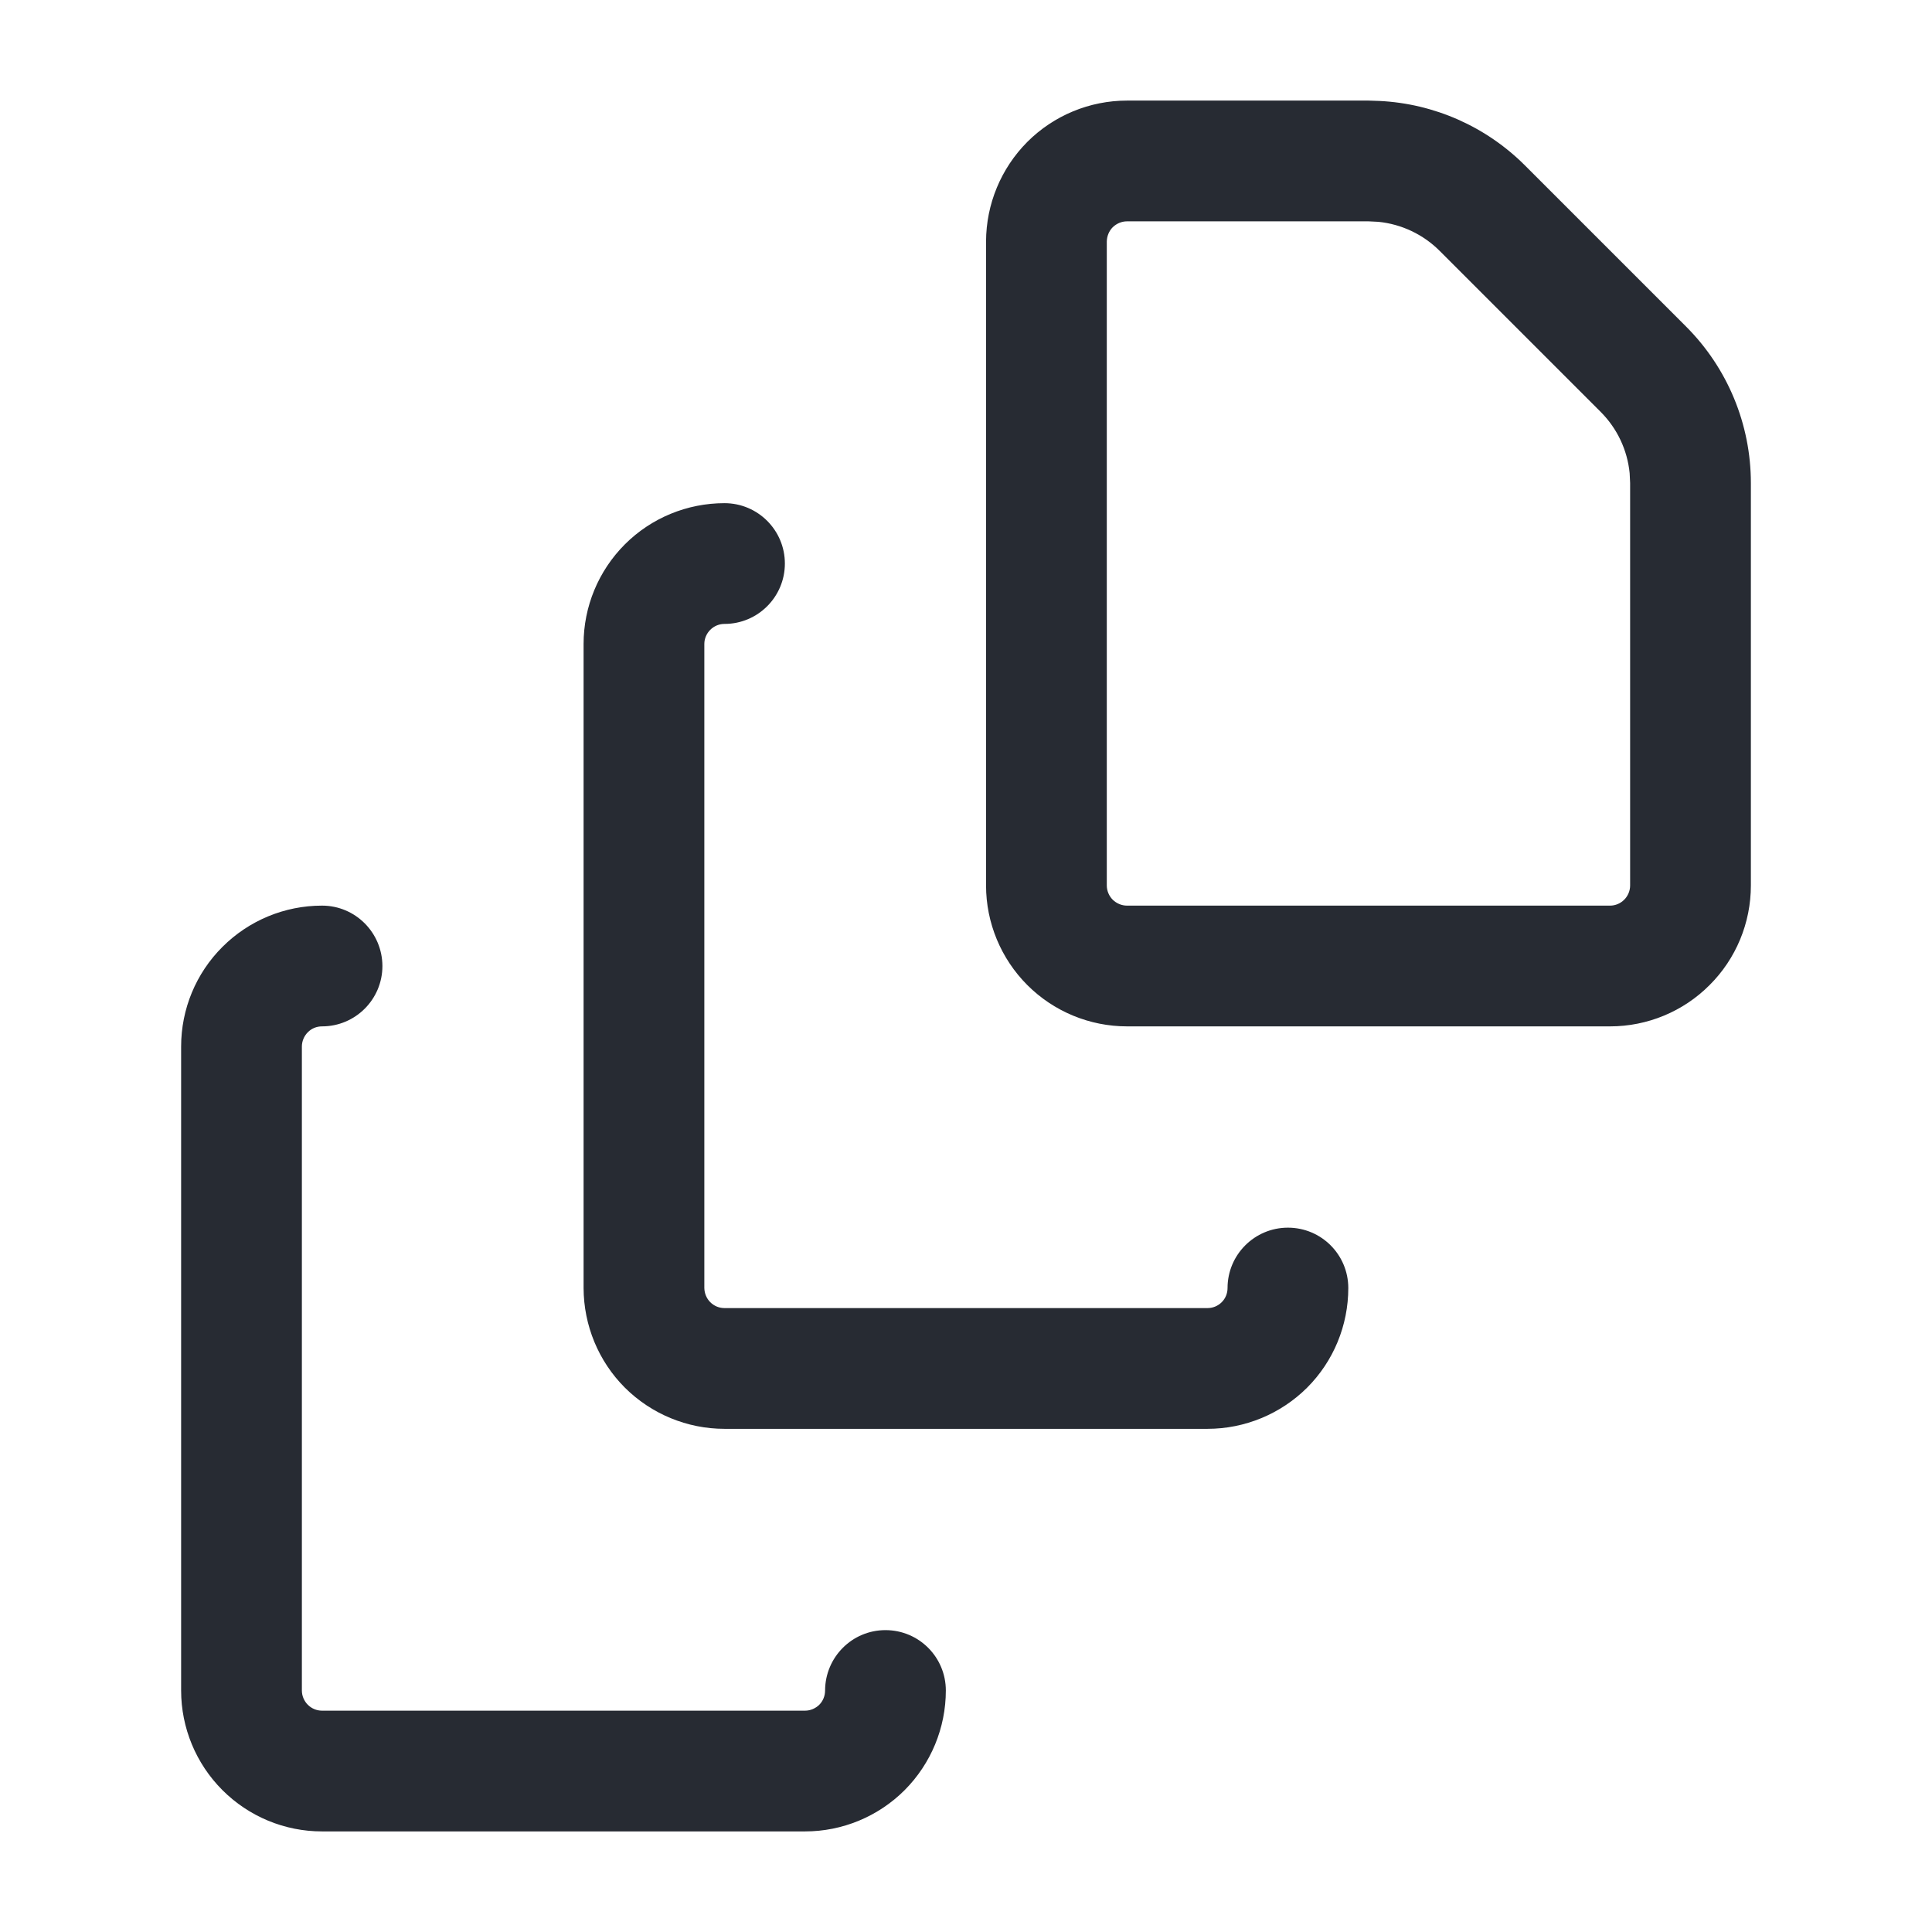 <svg width="16" height="16" viewBox="0 0 16 16" fill="none" xmlns="http://www.w3.org/2000/svg">
<path d="M1.5 14V8.667C1.5 8.357 1.623 8.06 1.842 7.842C2.061 7.623 2.357 7.5 2.667 7.5C2.943 7.5 3.166 7.724 3.167 8C3.167 8.276 2.943 8.5 2.667 8.5C2.622 8.5 2.58 8.517 2.549 8.549C2.518 8.58 2.5 8.623 2.5 8.667V14C2.5 14.044 2.518 14.087 2.549 14.118C2.58 14.149 2.622 14.167 2.667 14.167H6.667C6.711 14.167 6.753 14.149 6.785 14.118C6.816 14.087 6.833 14.044 6.833 14C6.834 13.724 7.057 13.5 7.333 13.5C7.61 13.5 7.833 13.724 7.833 14C7.833 14.309 7.71 14.606 7.492 14.825C7.273 15.044 6.976 15.167 6.667 15.167H2.667C2.357 15.167 2.061 15.044 1.842 14.825C1.623 14.606 1.5 14.309 1.5 14ZM4.833 10.667V5.333C4.833 5.024 4.956 4.727 5.175 4.508C5.394 4.289 5.691 4.167 6 4.167C6.276 4.167 6.5 4.391 6.5 4.667C6.5 4.943 6.276 5.167 6 5.167C5.956 5.167 5.914 5.184 5.882 5.216C5.851 5.247 5.833 5.289 5.833 5.333V10.667C5.834 10.711 5.851 10.753 5.882 10.784C5.914 10.816 5.956 10.833 6 10.833H10C10.044 10.833 10.086 10.816 10.118 10.784C10.149 10.753 10.166 10.711 10.166 10.667C10.166 10.391 10.39 10.167 10.666 10.167C10.943 10.167 11.166 10.391 11.166 10.667C11.166 10.976 11.044 11.273 10.825 11.492C10.606 11.71 10.309 11.833 10 11.833H6C5.691 11.833 5.394 11.71 5.175 11.492C4.956 11.273 4.834 10.976 4.833 10.667ZM8.166 7.333V2C8.167 1.69 8.29 1.394 8.508 1.175C8.727 0.956 9.024 0.833 9.334 0.833H11.334L11.424 0.836C11.877 0.858 12.307 1.048 12.629 1.37L13.963 2.704C14.307 3.048 14.5 3.514 14.5 4V7.333C14.5 7.643 14.377 7.94 14.158 8.158C13.94 8.377 13.643 8.5 13.334 8.5H9.334C9.024 8.5 8.727 8.377 8.508 8.158C8.29 7.94 8.166 7.643 8.166 7.333ZM9.166 7.333C9.166 7.377 9.184 7.42 9.215 7.451C9.247 7.482 9.289 7.5 9.334 7.5H13.334C13.378 7.5 13.42 7.482 13.451 7.451C13.482 7.42 13.5 7.377 13.5 7.333V4L13.496 3.918C13.477 3.727 13.393 3.548 13.256 3.411L11.922 2.077C11.786 1.941 11.606 1.856 11.415 1.837L11.333 1.833H9.334C9.289 1.833 9.247 1.851 9.215 1.882C9.184 1.913 9.167 1.956 9.166 2V7.333Z" fill="#272B33"/>
</svg>
